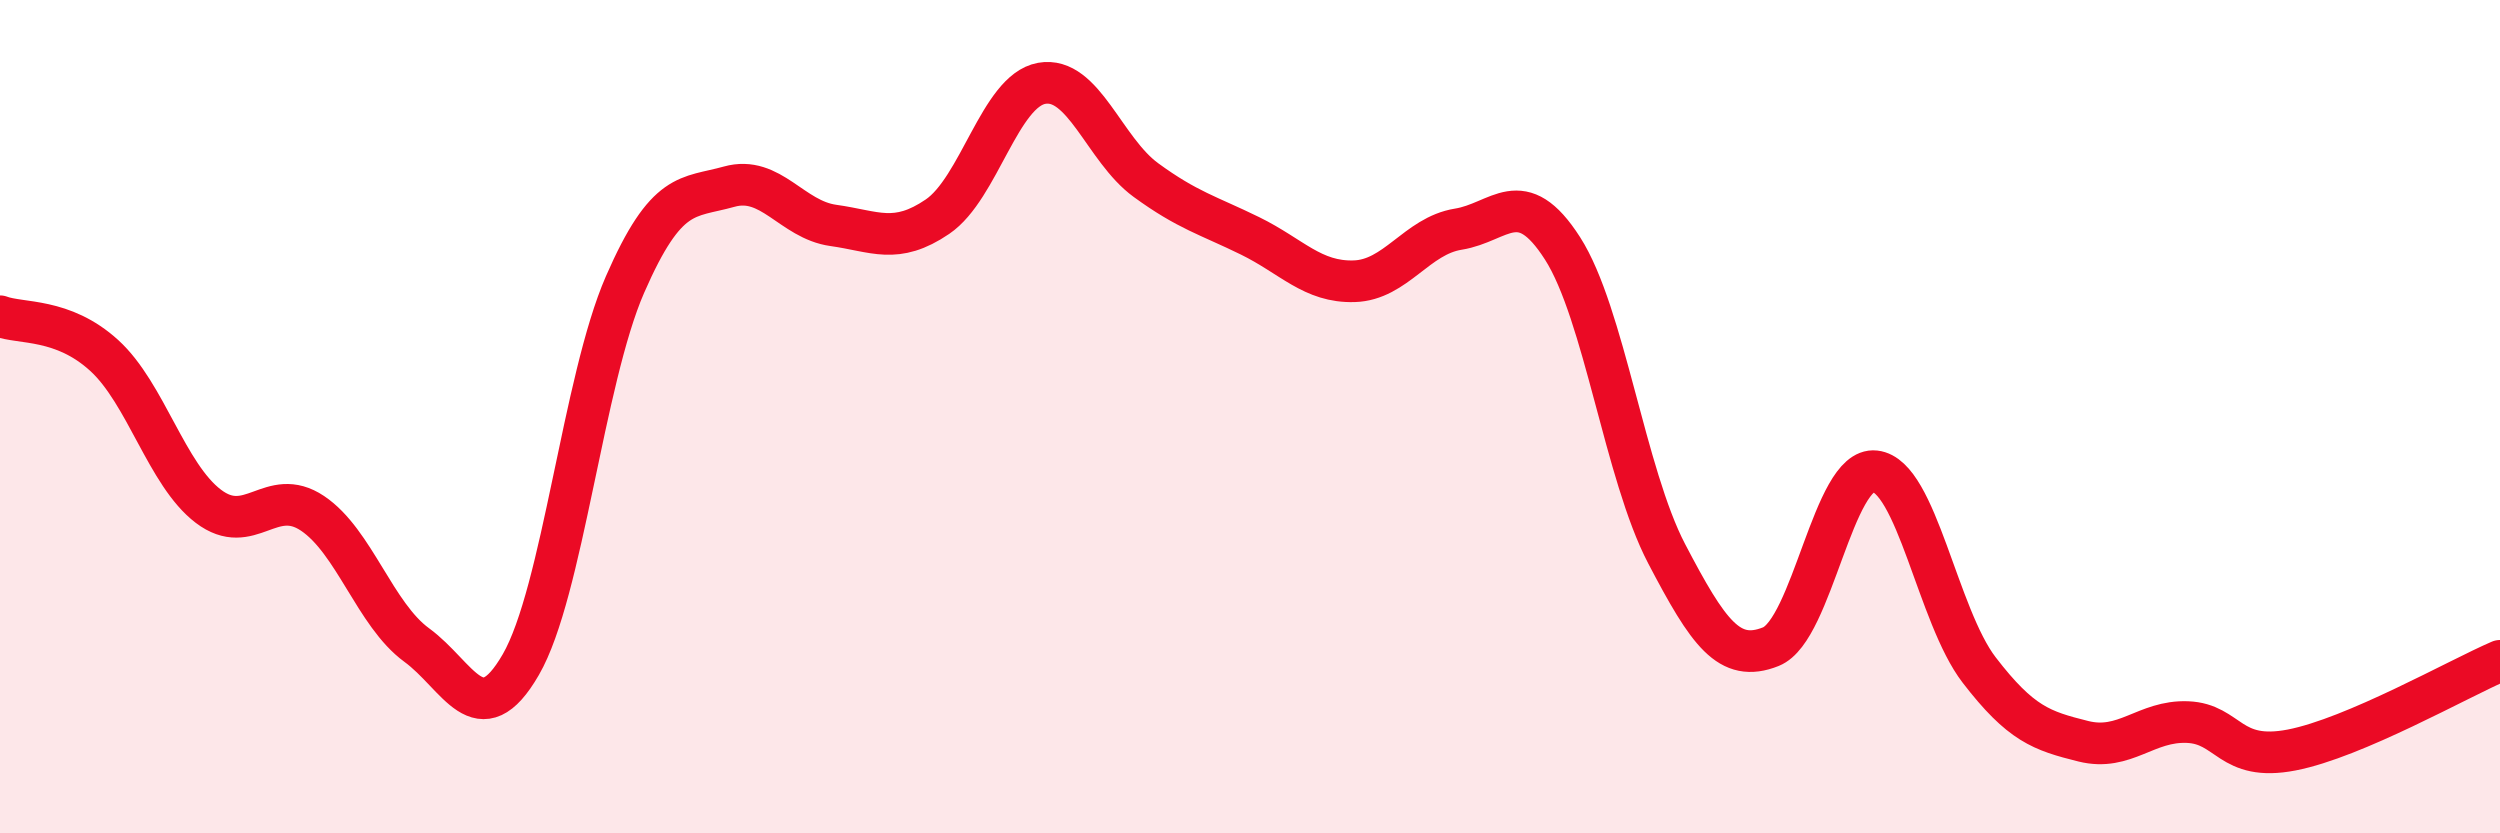 
    <svg width="60" height="20" viewBox="0 0 60 20" xmlns="http://www.w3.org/2000/svg">
      <path
        d="M 0,7.59 C 0.5,7.78 1.5,7.62 2.5,8.53 C 3.5,9.44 4,11.39 5,12.15 C 6,12.91 6.5,11.65 7.5,12.32 C 8.5,12.99 9,14.75 10,15.48 C 11,16.21 11.5,17.68 12.5,15.95 C 13.5,14.22 14,9.12 15,6.83 C 16,4.54 16.5,4.76 17.5,4.48 C 18.5,4.2 19,5.27 20,5.41 C 21,5.55 21.5,5.88 22.5,5.2 C 23.5,4.52 24,2.18 25,2 C 26,1.82 26.5,3.59 27.5,4.32 C 28.5,5.05 29,5.17 30,5.66 C 31,6.15 31.5,6.78 32.5,6.75 C 33.5,6.72 34,5.66 35,5.5 C 36,5.34 36.5,4.4 37.5,5.96 C 38.5,7.52 39,11.38 40,13.29 C 41,15.2 41.5,15.92 42.5,15.52 C 43.5,15.12 44,11.2 45,11.31 C 46,11.42 46.5,14.78 47.5,16.08 C 48.5,17.38 49,17.54 50,17.79 C 51,18.04 51.5,17.29 52.5,17.33 C 53.5,17.37 53.5,18.29 55,18 C 56.5,17.71 59,16.29 60,15.86L60 20L0 20Z"
        fill="#EB0A25"
        opacity="0.1"
        stroke-linecap="round"
        stroke-linejoin="round"
      />
      <path
        d="M 0,7.59 C 0.5,7.78 1.5,7.62 2.5,8.53 C 3.5,9.44 4,11.39 5,12.15 C 6,12.91 6.5,11.65 7.5,12.32 C 8.5,12.99 9,14.75 10,15.48 C 11,16.21 11.5,17.68 12.5,15.95 C 13.5,14.22 14,9.12 15,6.83 C 16,4.54 16.5,4.76 17.5,4.48 C 18.5,4.2 19,5.27 20,5.41 C 21,5.55 21.5,5.88 22.5,5.2 C 23.5,4.52 24,2.18 25,2 C 26,1.82 26.5,3.59 27.5,4.32 C 28.5,5.05 29,5.17 30,5.66 C 31,6.15 31.5,6.78 32.5,6.75 C 33.5,6.72 34,5.66 35,5.5 C 36,5.34 36.5,4.4 37.5,5.96 C 38.5,7.52 39,11.38 40,13.29 C 41,15.2 41.5,15.92 42.5,15.52 C 43.5,15.12 44,11.2 45,11.31 C 46,11.42 46.5,14.78 47.5,16.08 C 48.5,17.38 49,17.54 50,17.79 C 51,18.04 51.5,17.29 52.5,17.33 C 53.5,17.37 53.5,18.29 55,18 C 56.5,17.71 59,16.29 60,15.86"
        stroke="#EB0A25"
        stroke-width="1"
        fill="none"
        stroke-linecap="round"
        stroke-linejoin="round"
      />
    </svg>
  